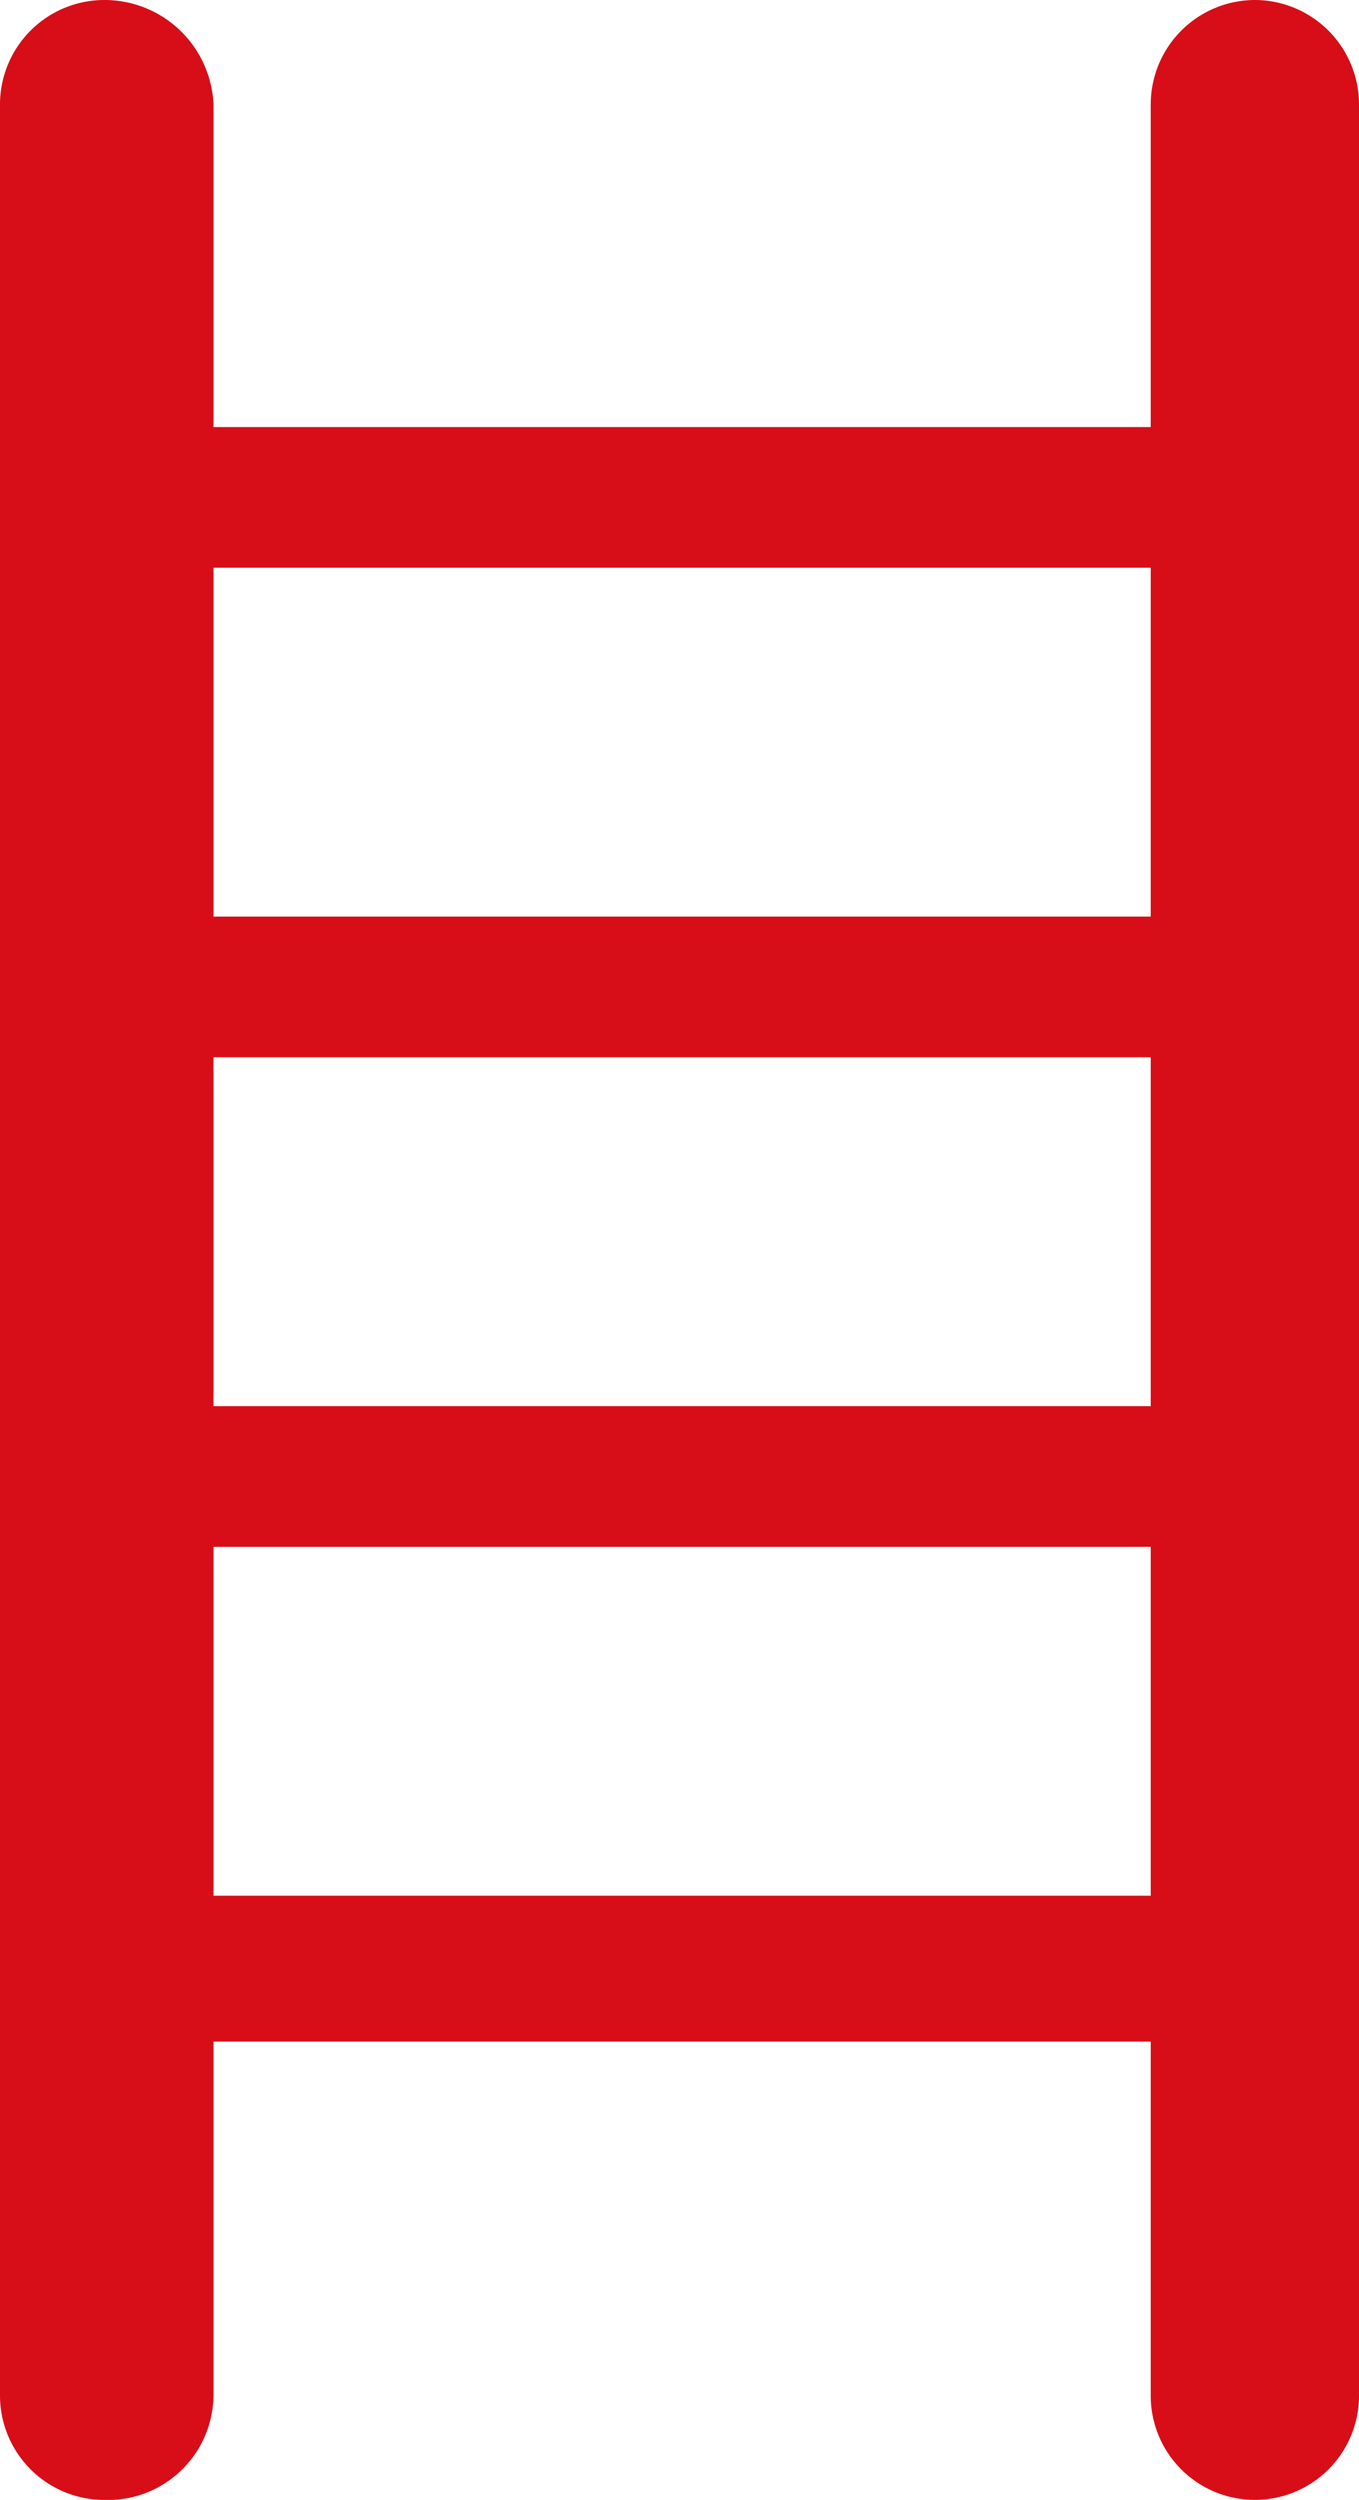 <svg id="Grupo_1113" data-name="Grupo 1113" xmlns="http://www.w3.org/2000/svg" xmlns:xlink="http://www.w3.org/1999/xlink" width="73.789" height="135.707" viewBox="0 0 73.789 135.707">
  <defs>
    <clipPath id="clip-path">
      <rect id="Rectángulo_810" data-name="Rectángulo 810" width="73.789" height="135.707" fill="none"/>
    </clipPath>
  </defs>
  <g id="Grupo_1112" data-name="Grupo 1112" clip-path="url(#clip-path)">
    <path id="Trazado_3373" data-name="Trazado 3373" d="M68.135,0a5.67,5.67,0,0,0-5.654,5.654V23.184H11.591V5.656A5.922,5.922,0,0,0,5.654,0,5.67,5.67,0,0,0,0,5.656v124.4a5.67,5.67,0,0,0,5.654,5.654,5.732,5.732,0,0,0,5.937-5.654V110.828h50.89v19.225a5.654,5.654,0,0,0,11.308,0V5.655A5.672,5.672,0,0,0,68.135,0Zm-5.654,102.91H11.591V83.969h50.89v18.942Zm0-26.576H11.591V57.394h50.89Zm0-26.576H11.591V30.818h50.89Z" fill="#d70d17"/>
  </g>
</svg>
